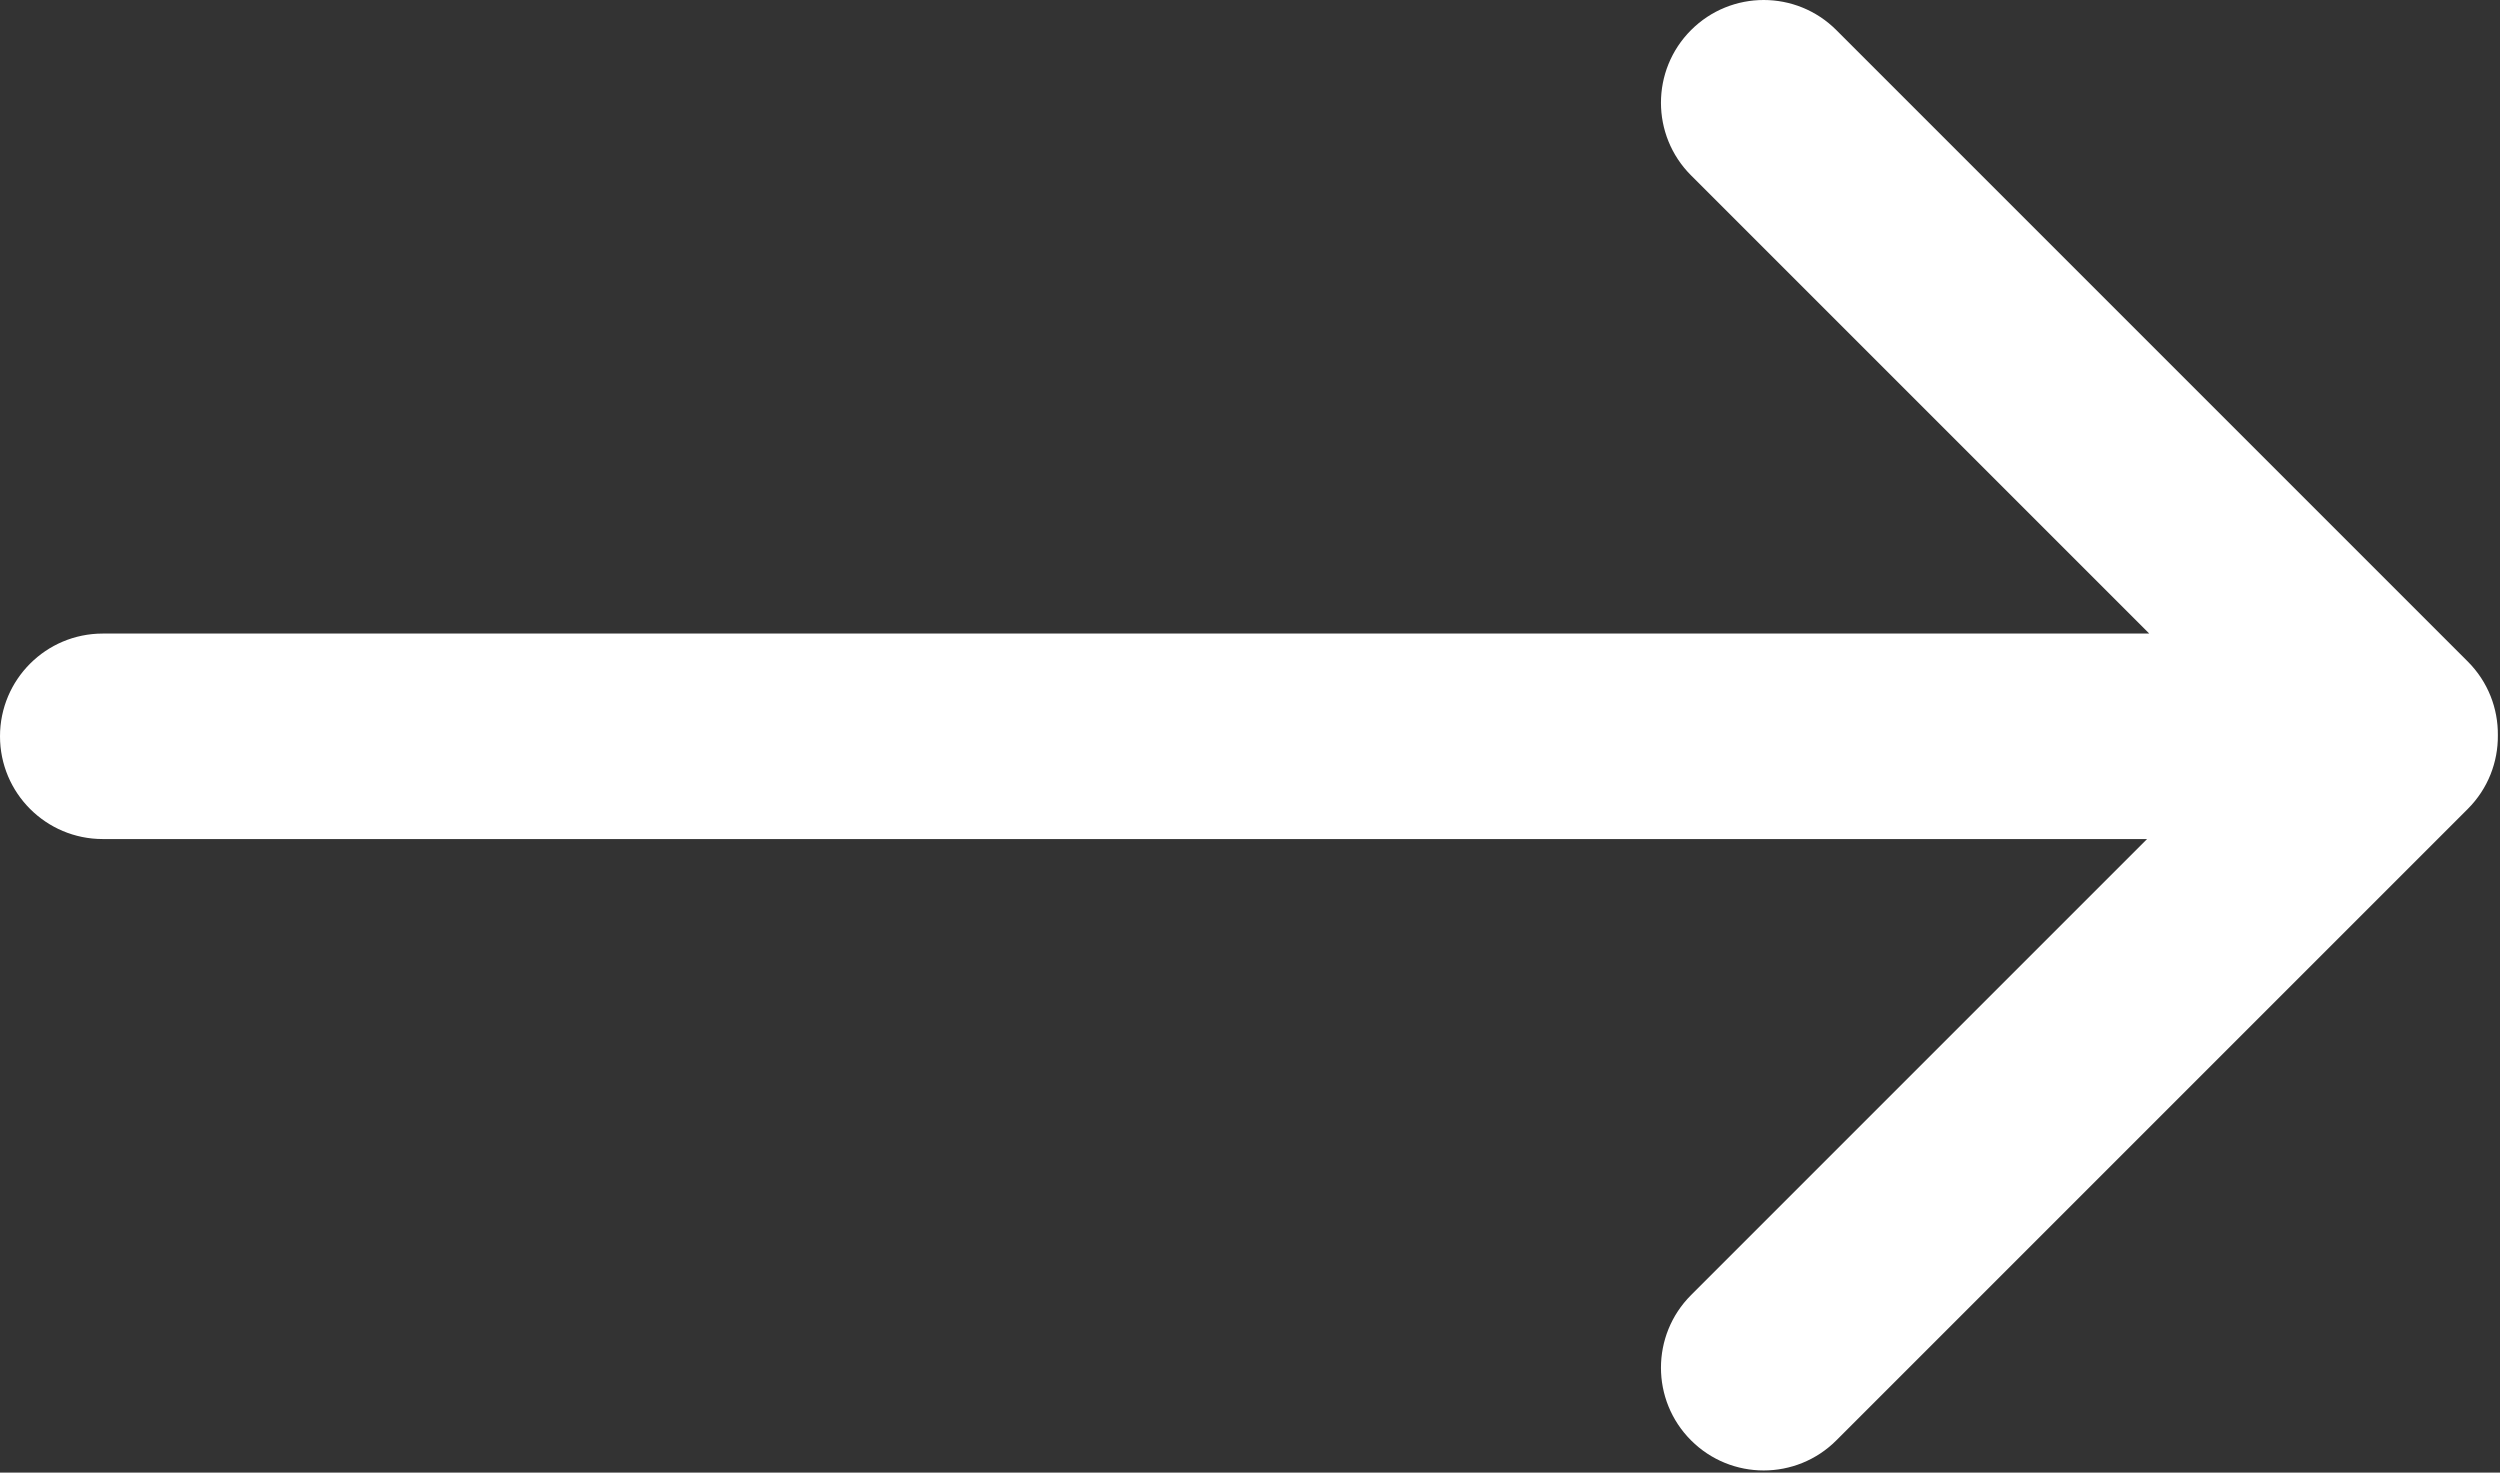 <?xml version="1.0" encoding="UTF-8"?> <svg xmlns="http://www.w3.org/2000/svg" width="292" height="172" viewBox="0 0 292 172" fill="none"><rect x="0" y="0" width="292" height="172" fill="#333333" stroke="none"/> <path fill-rule="evenodd" clip-rule="evenodd" d="M214.485 3.515C209.799 -1.172 202.201 -1.172 197.515 3.515C192.828 8.201 192.828 15.799 197.515 20.485L251.03 74H12C5.373 74 0 79.373 0 86C0 92.628 5.373 98 12 98H250.779L197.515 151.265C192.828 155.951 192.828 163.549 197.515 168.235C202.201 172.922 209.799 172.922 214.485 168.235L288.236 94.485C290.609 92.112 291.78 88.992 291.75 85.882C291.784 82.767 290.613 79.642 288.236 77.266L214.485 3.515Z" fill="white"></path> </svg> 
